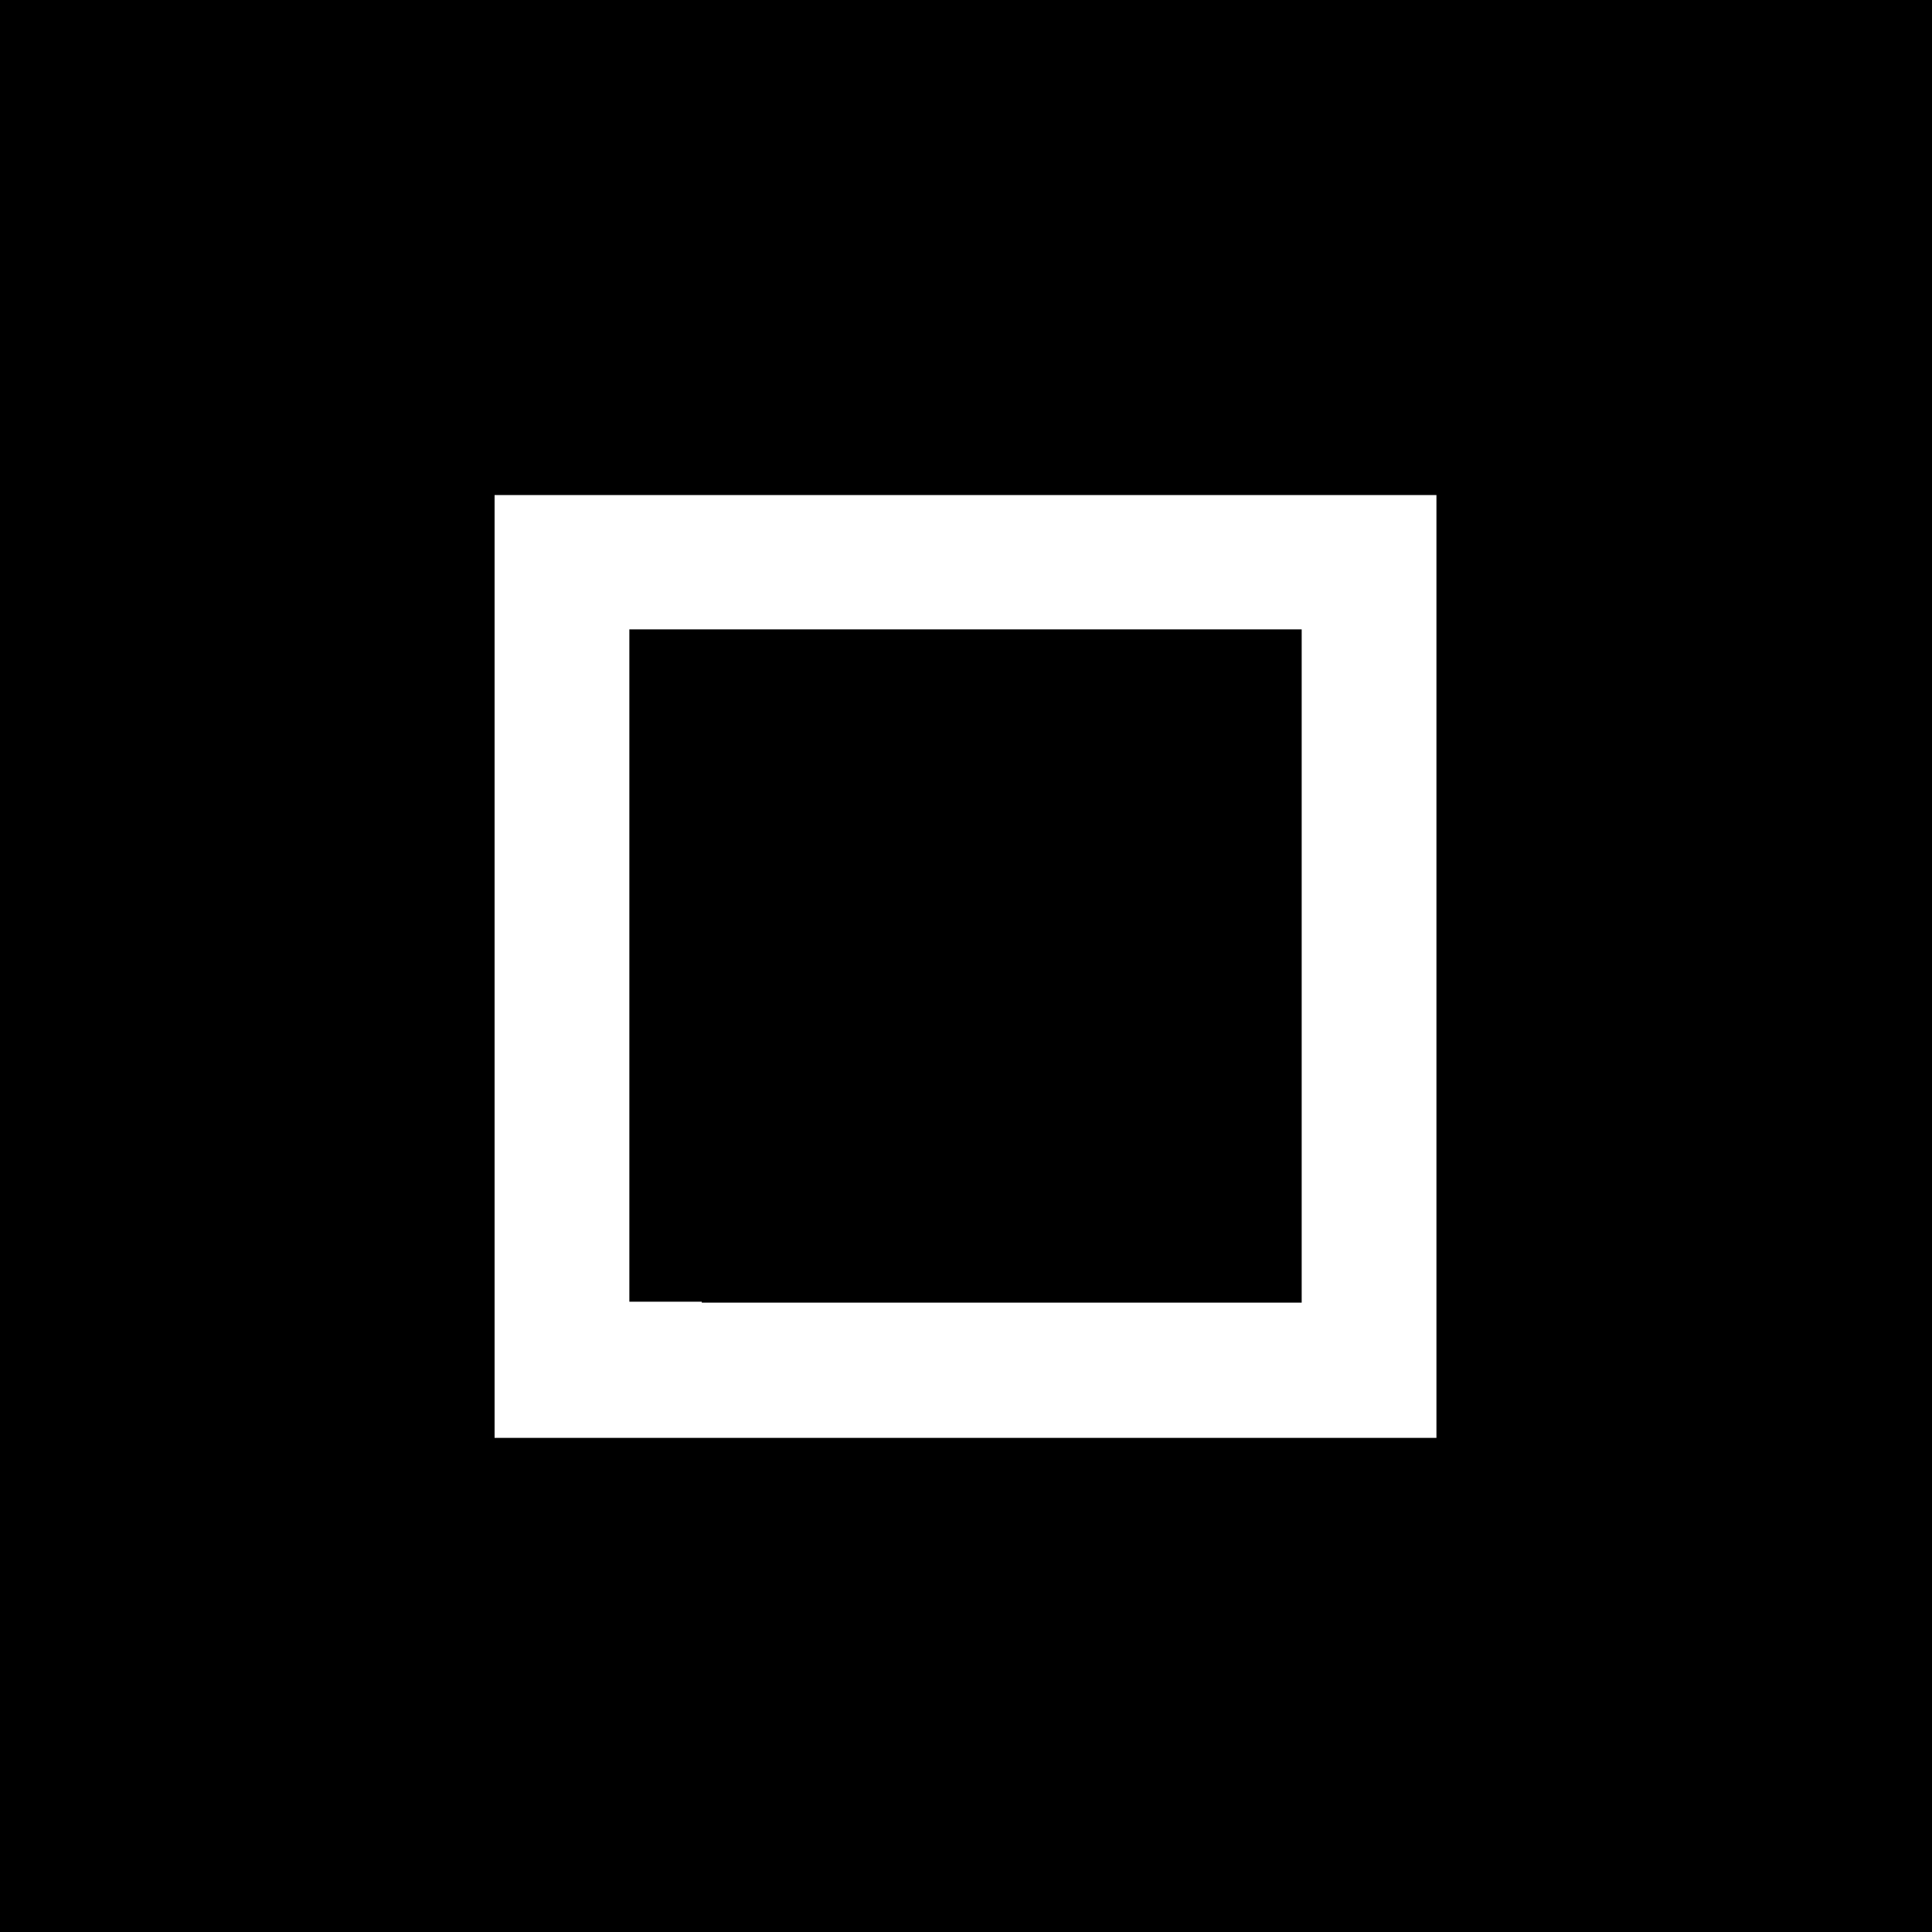 <svg id="Layer_1" xmlns="http://www.w3.org/2000/svg" version="1.1" viewBox="0 0 400 400">
  <defs>
    <style>
      .st0 {
        fill: #fff;
      }
    </style>
  </defs>
  <rect width="400" height="400"/>
  <path class="st0" d="M297.4,269.7v-27.8h0v-55.7h0v-55.8h-.2c0,0,.2,0,.2,0v-27.9H102.4v84.8h0v86.8h0v23.6h195v-27.9h0ZM269.5,130.4v55.7h0v55.7h0v27.9h-124.2v-.2h-15v-82.2h0v-57h139.2Z"/>
</svg>
